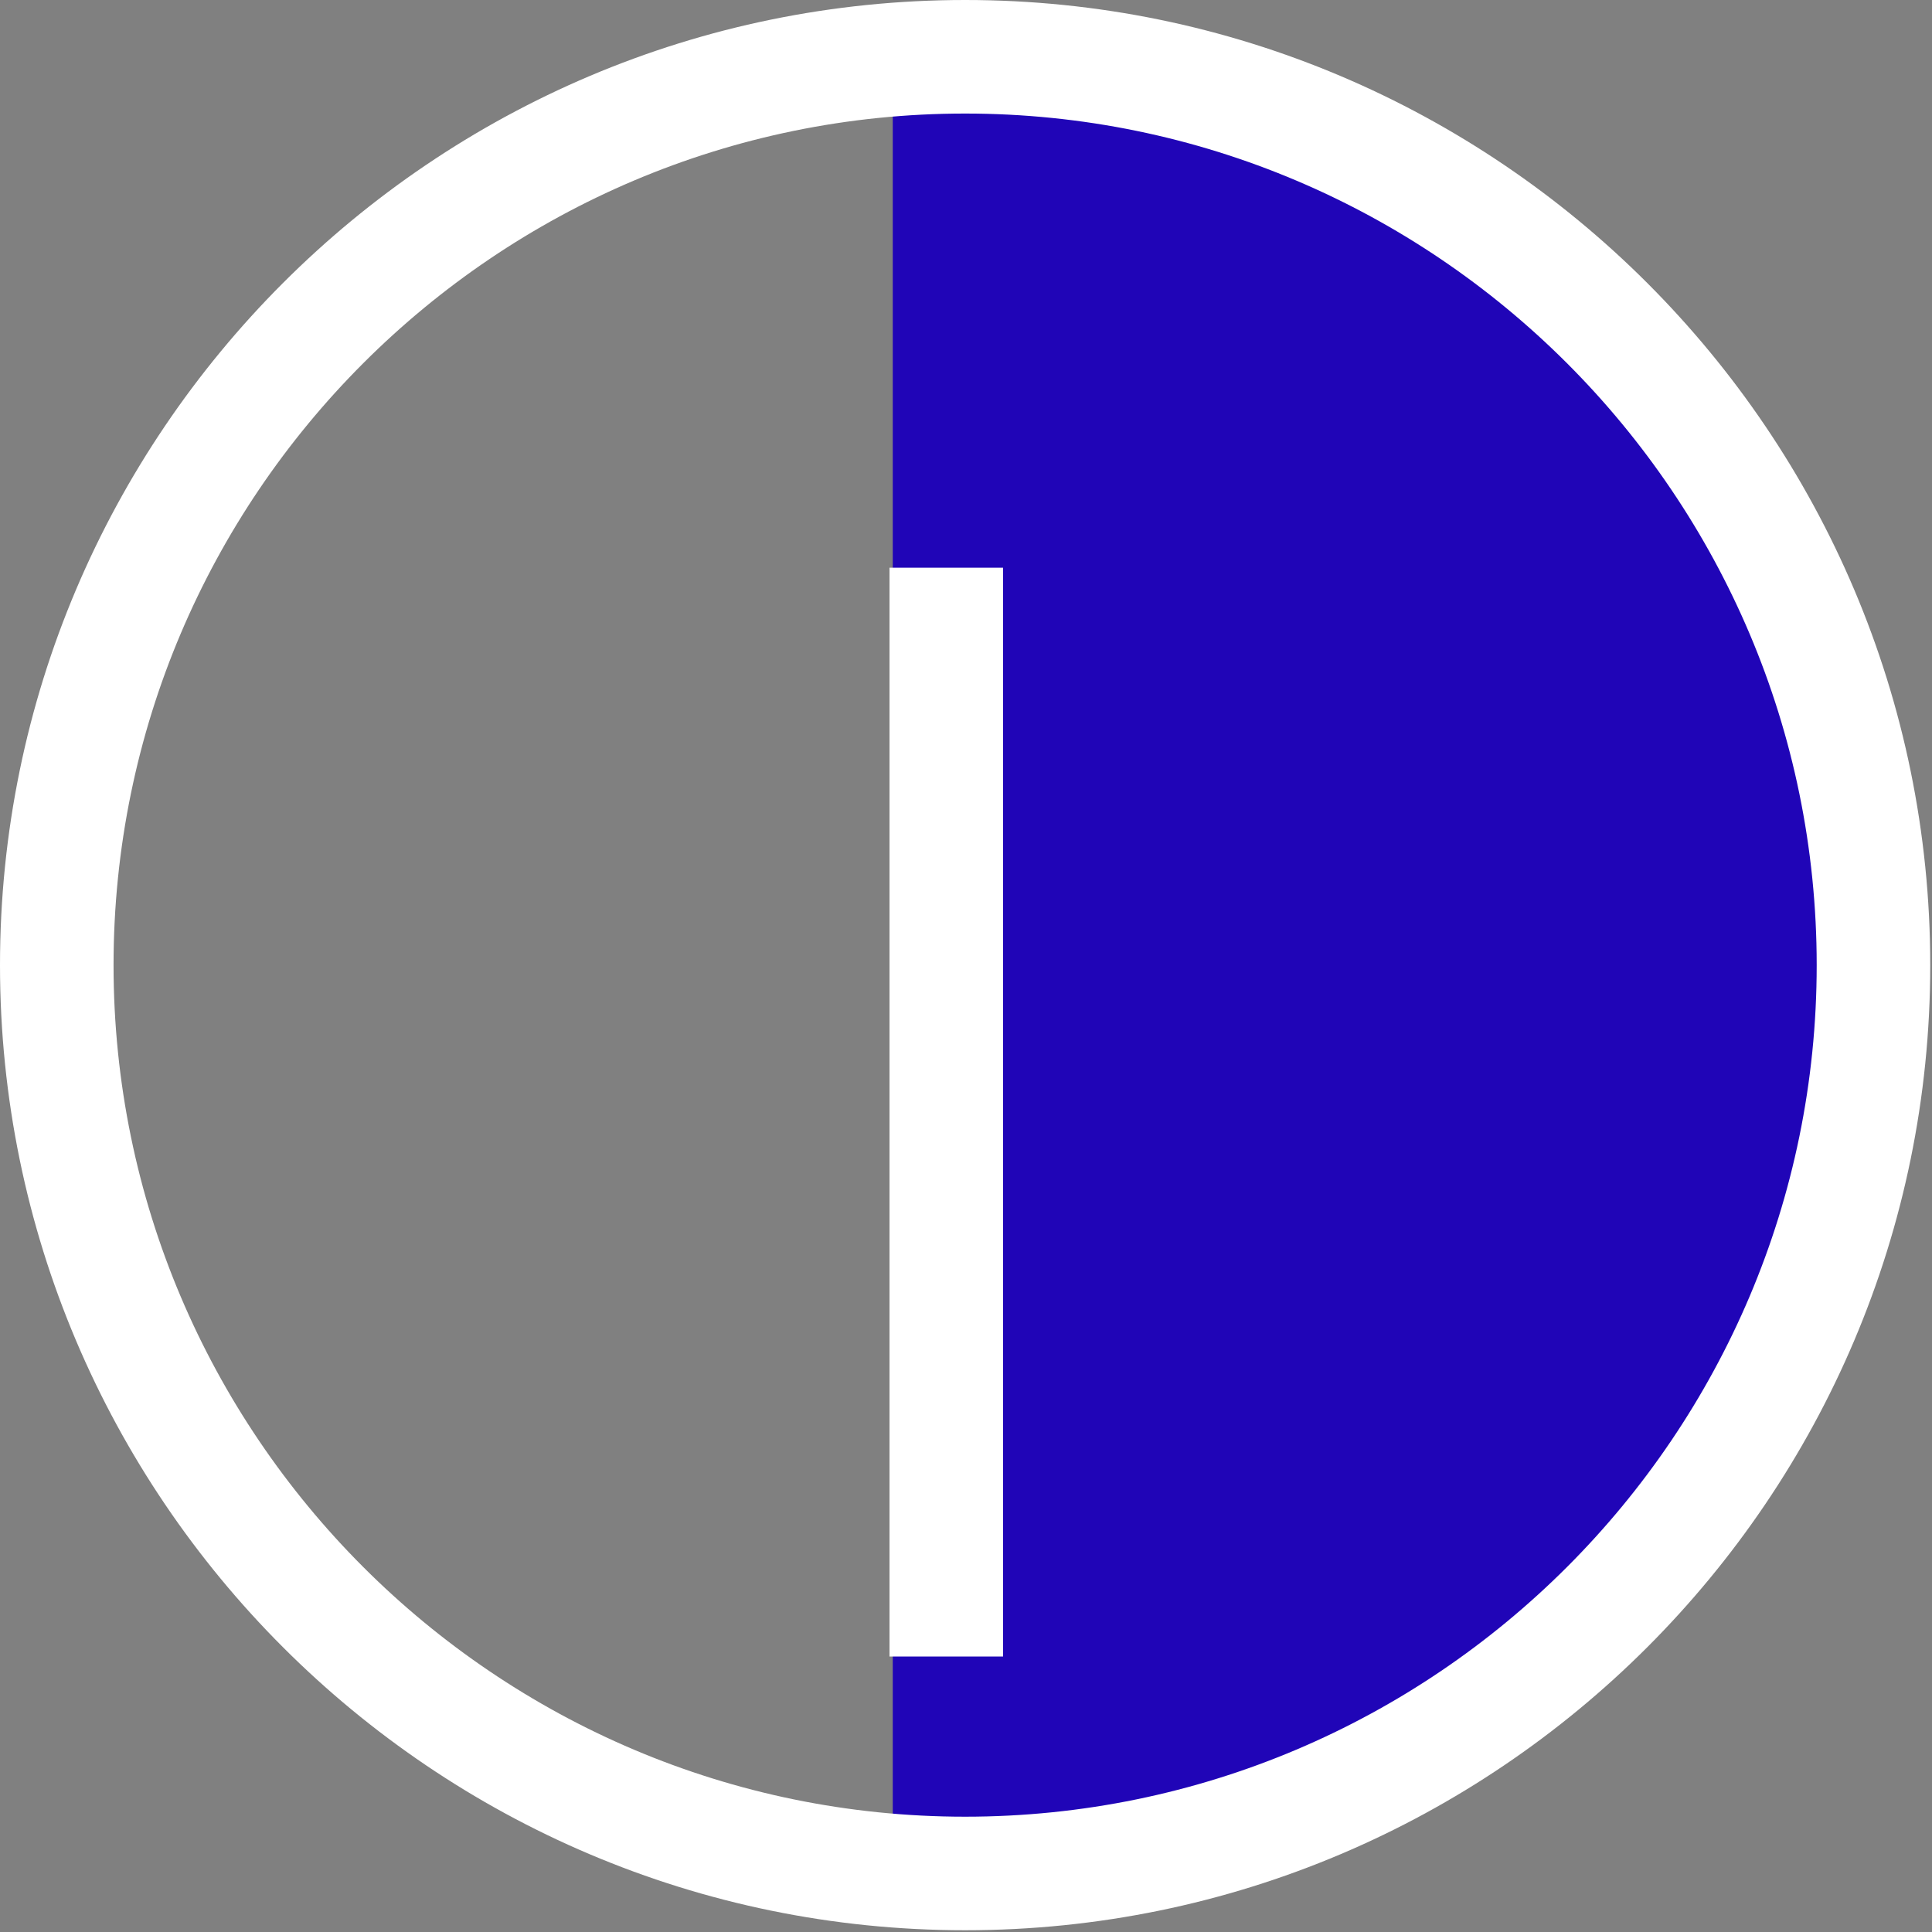 <svg xmlns="http://www.w3.org/2000/svg" width="44" height="44" viewBox="0 0 44 44" fill="none"><rect x="0" y="0" width="44" height="44" fill="#808080" stroke="none"/><path d="M20.332 2.418H24.037C34.16 2.418 42.367 10.625 42.367 20.748V21.321C42.367 33.491 32.502 43.356 20.332 43.356V2.418Z" fill="#2005B7"></path><path d="M21.98 0C9.86 0 0 9.86 0 21.98C0 34.1 9.86 43.96 21.98 43.96C34.1 43.96 43.96 34.1 43.96 21.98C43.96 9.86 34.1 0 21.98 0ZM21.98 41.374C11.285 41.374 2.586 32.675 2.586 21.98C2.586 11.285 11.285 2.586 21.98 2.586C32.675 2.586 41.374 11.285 41.374 21.98C41.374 32.675 32.675 41.374 21.98 41.374ZM22.844 37.726L20.258 37.726V25.859V12.929H22.844V23.273V37.726Z" fill="white"></path></svg>